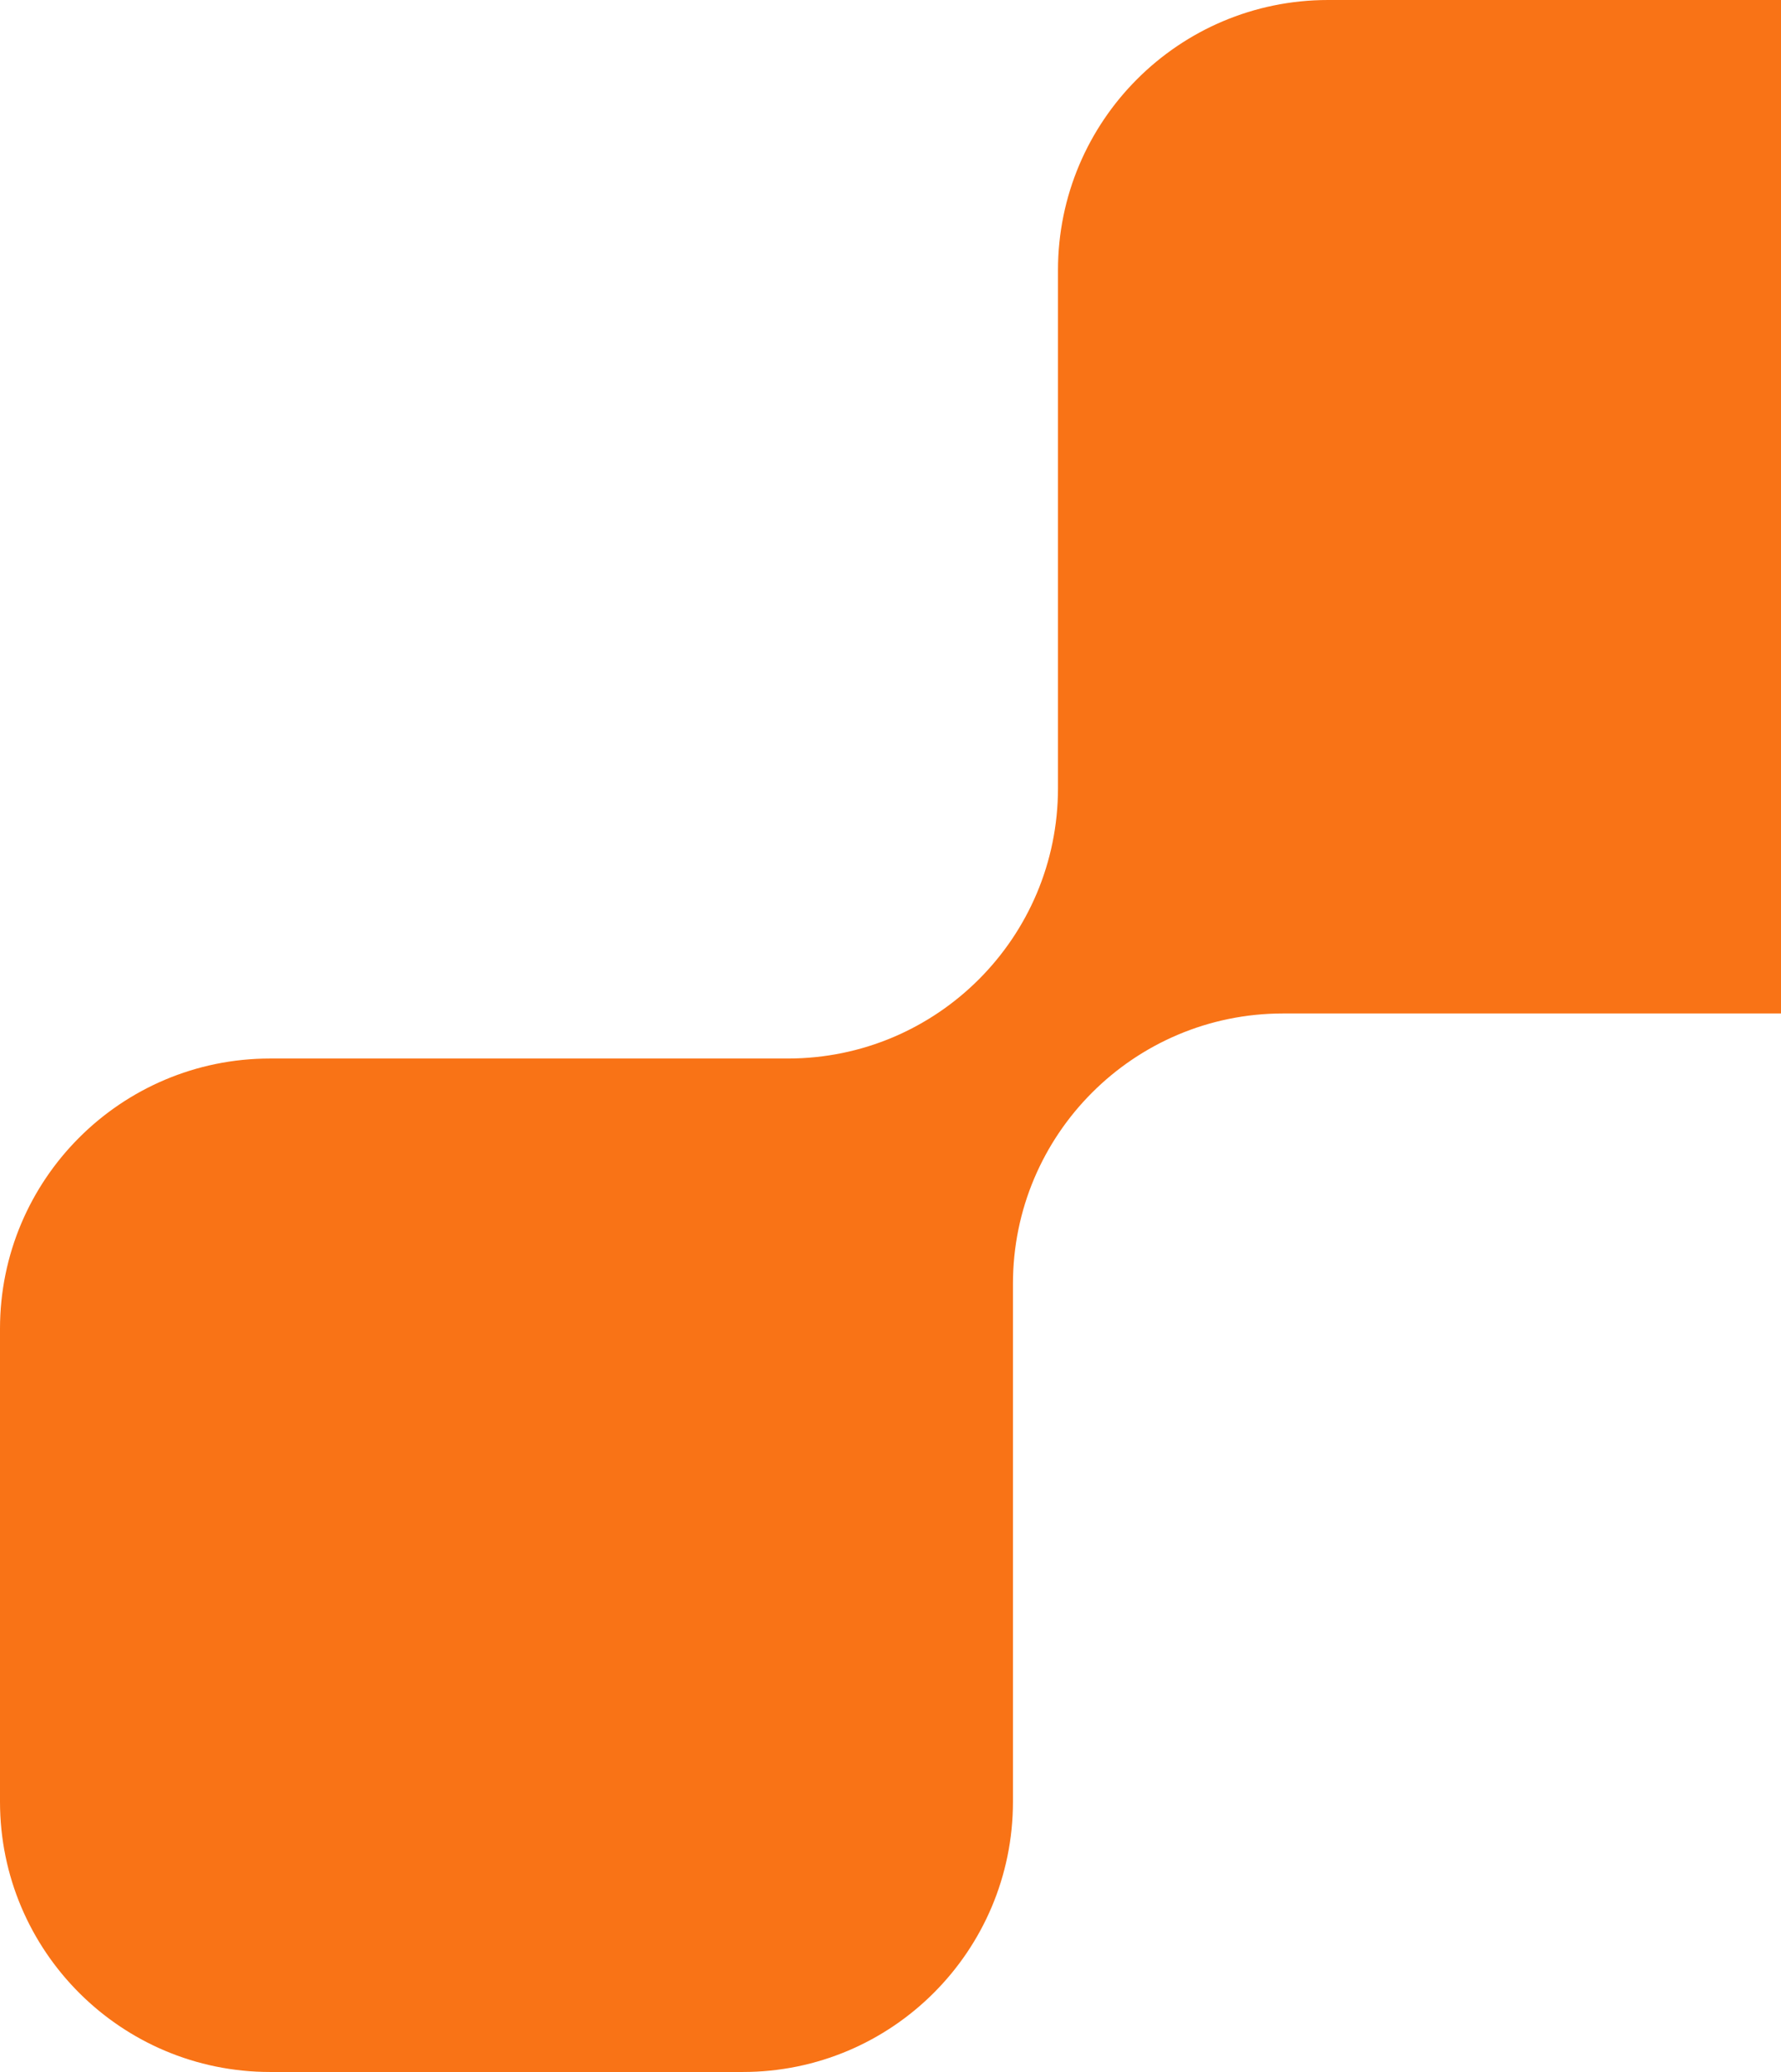 <svg width="172" height="200" viewBox="0 0 172 200" fill="none" xmlns="http://www.w3.org/2000/svg">
<path fill-rule="evenodd" clip-rule="evenodd" d="M102.174 26.087C102.174 11.68 113.853 0 128.261 0H173.913C188.32 0 200 11.68 200 26.087V71.739C200 86.147 188.32 97.826 173.913 97.826H123.913C109.506 97.826 97.826 109.506 97.826 123.913V173.913C97.826 188.32 86.147 200 71.739 200H26.087C11.68 200 0 188.32 0 173.913V128.261C0 113.853 11.68 102.174 26.087 102.174H76.087C90.494 102.174 102.174 90.494 102.174 76.087V26.087Z" fill="#F97316"/>
</svg>
